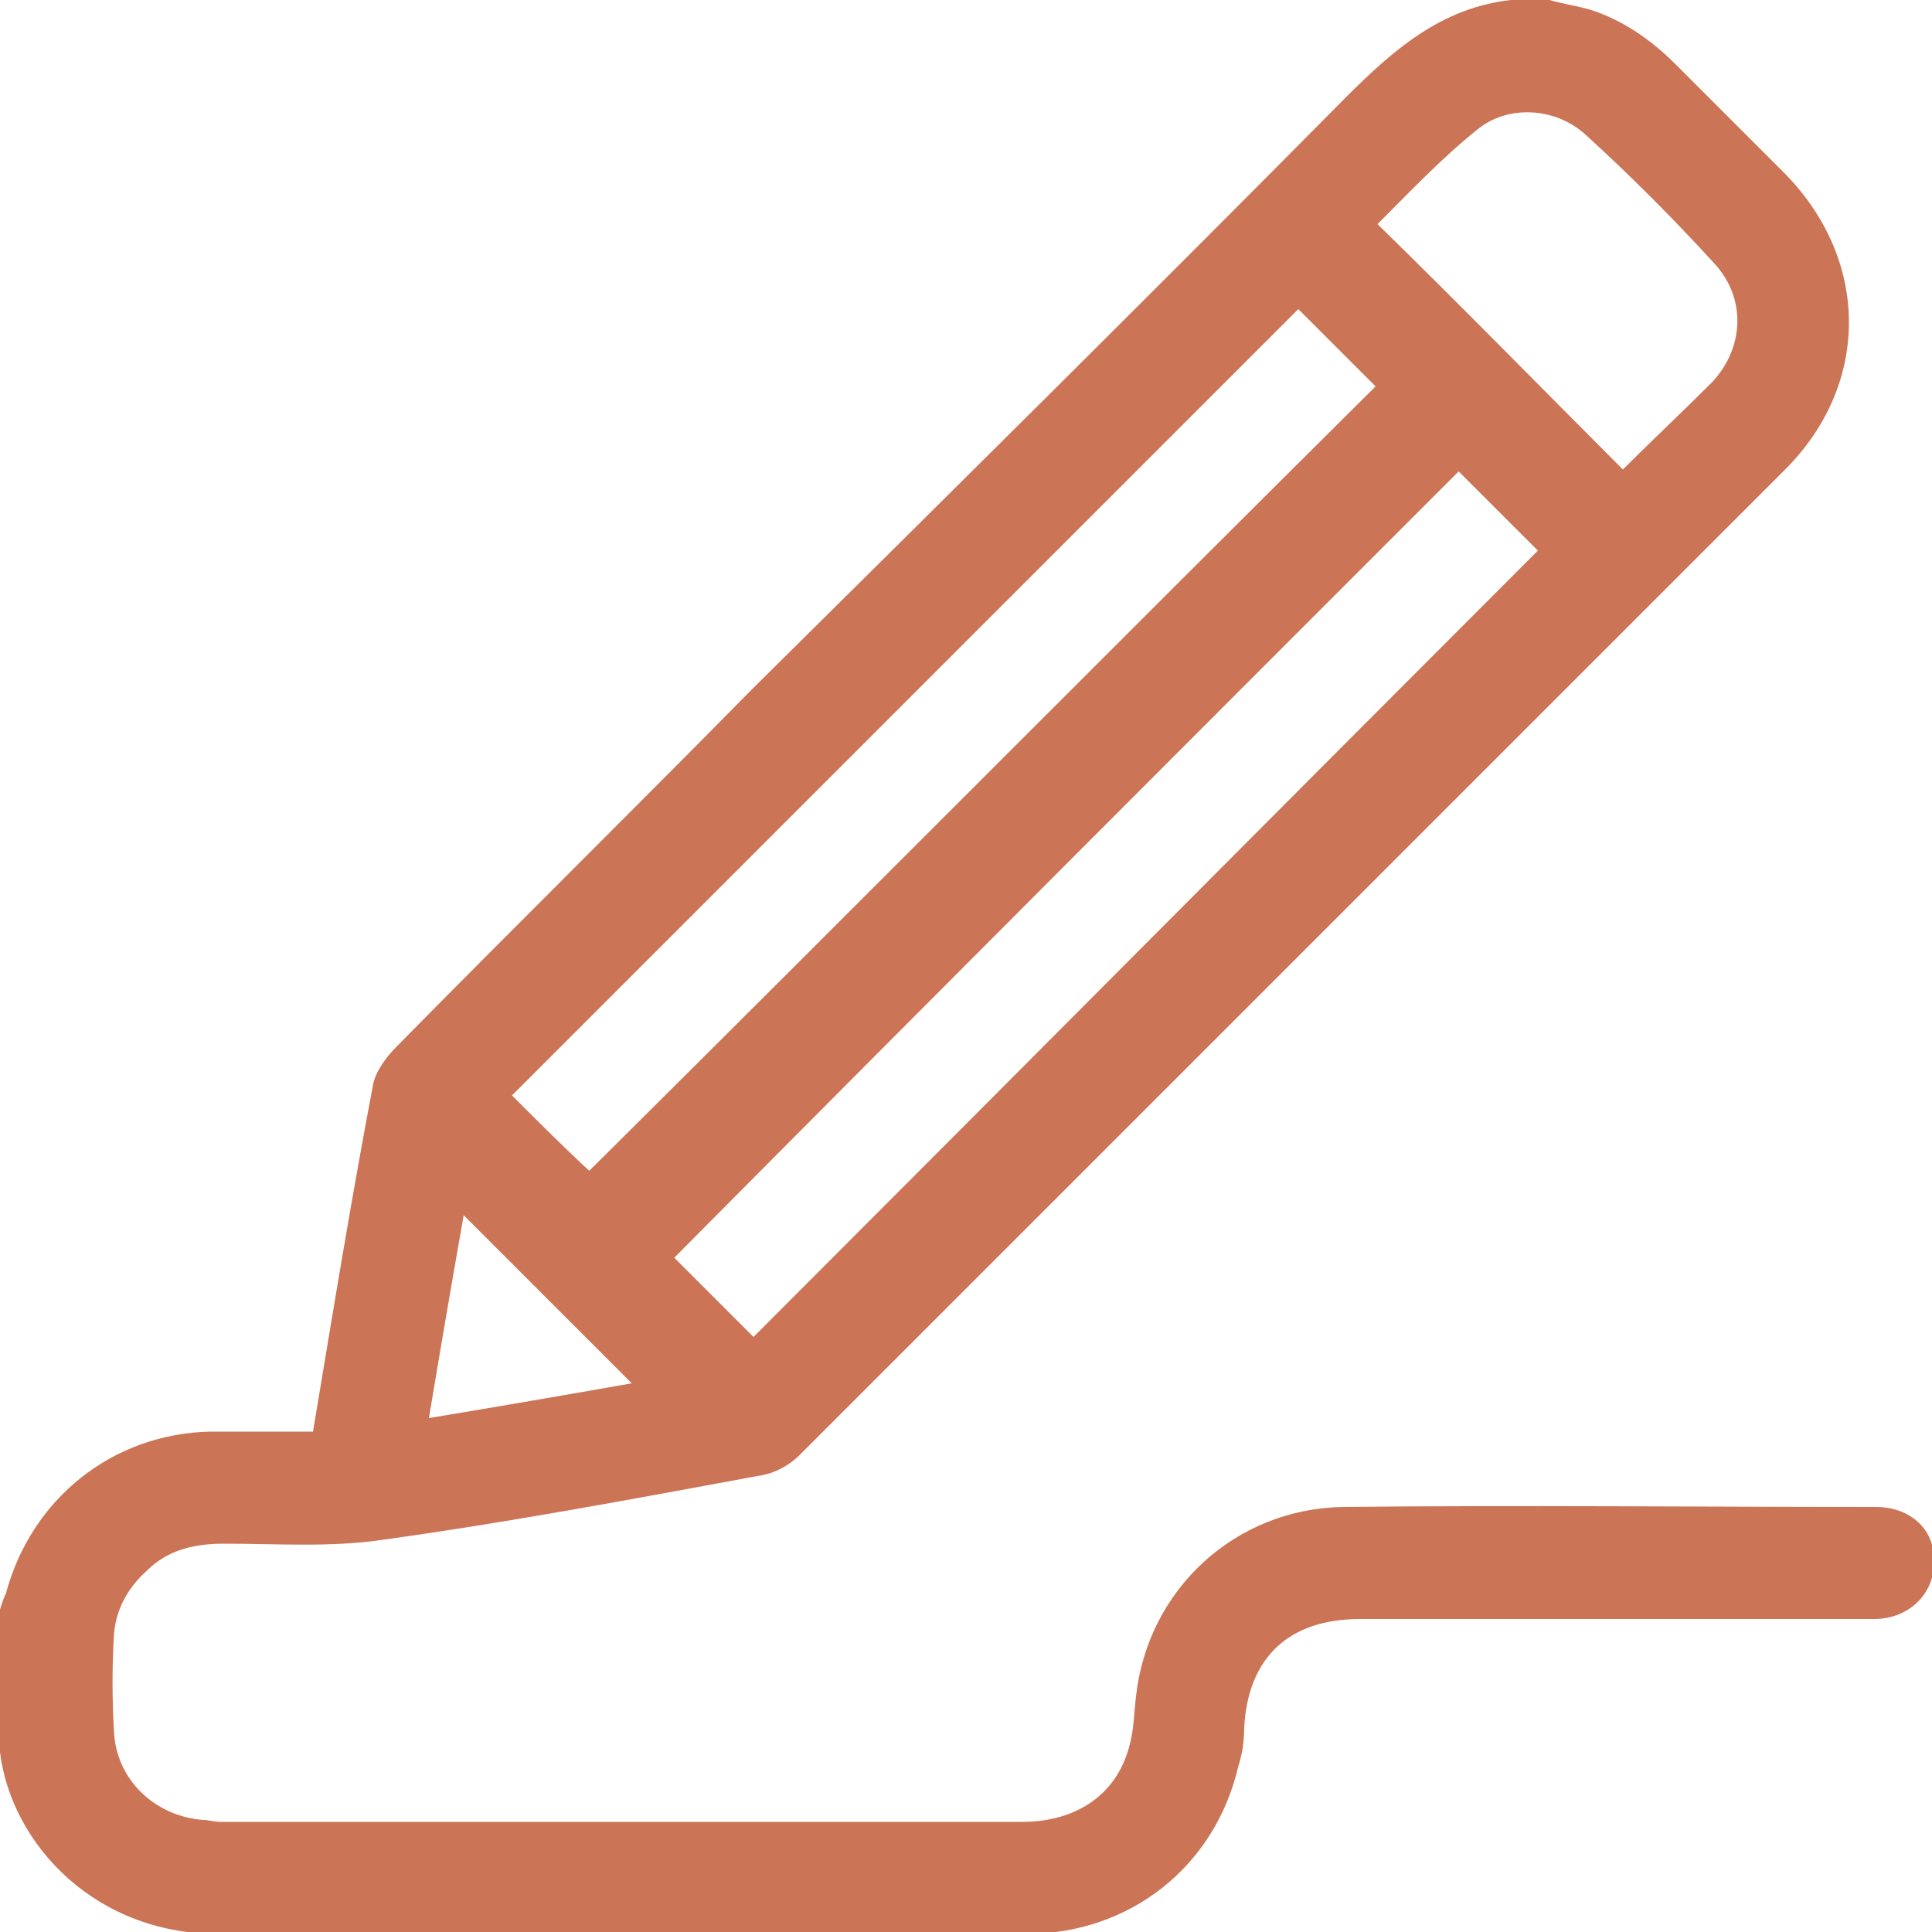 <?xml version="1.0" encoding="utf-8"?>
<!-- Generator: Adobe Illustrator 27.9.0, SVG Export Plug-In . SVG Version: 6.00 Build 0)  -->
<svg version="1.1" id="Layer_1" xmlns="http://www.w3.org/2000/svg" xmlns:xlink="http://www.w3.org/1999/xlink" x="0px" y="0px"
	 viewBox="0 0 100 100" style="enable-background:new 0 0 100 100;" xml:space="preserve">
<style type="text/css">
	.st0{fill:#CB7556;}
</style>
<path class="st0" d="M-0.1,83.7c0.1-0.4,0.2-0.8,0.4-1.2c1.3-4.9,5.5-8.3,10.6-8.4c1.7,0,3.4,0,5.3,0c0.3-1.8,0.6-3.6,0.9-5.4
	c0.7-4.2,1.4-8.3,2.2-12.5c0.1-0.7,0.7-1.5,1.2-2c6.1-6.2,12.3-12.3,18.4-18.5C49.2,25.5,59.5,15.3,69.7,5c2.4-2.4,4.9-4.6,8.5-5
	c0.7,0,1.3,0,2,0c0.7,0.2,1.4,0.3,2.1,0.5C83.9,1,85.4,2,86.7,3.3c1.9,1.9,3.8,3.8,5.7,5.7c4.4,4.5,4.4,10.9,0,15.3
	c-17,17-34,34-51,51c-0.6,0.6-1.4,1-2.2,1.1c-6.5,1.2-12.9,2.4-19.4,3.3c-2.7,0.4-5.5,0.2-8.2,0.2c-1.5,0-2.9,0.3-4,1.4
	c-1,0.9-1.6,2-1.7,3.3c-0.1,1.7-0.1,3.3,0,5C6,92.1,8,94,10.5,94.2c0.3,0,0.6,0.1,0.9,0.1c13.8,0,27.7,0,41.5,0c2.9,0,5-1.5,5.6-4.1
	c0.2-0.8,0.2-1.6,0.3-2.4c0.6-5.5,5.1-9.7,10.7-9.8c9.2-0.1,18.4,0,27.6,0c1.8,0,3.1,1.2,3,2.9c0,1.6-1.3,2.9-3.1,2.9
	c-8.9,0-17.7,0-26.6,0c-3.7,0-5.8,2-6,5.6c0,0.7-0.1,1.4-0.3,2c-1.2,5.2-5.6,8.7-11,8.7c-10.5,0-20.9,0-31.4,0
	c-3.4,0-6.8-0.1-10.2,0c-6.5,0.1-10.9-4.6-11.5-9.4c0-0.1-0.1-0.2-0.2-0.2C-0.1,88.2-0.1,85.9-0.1,83.7z M39,69.2
	C52.6,55.6,66.1,42,79.6,28.5c-1.4-1.4-2.8-2.8-4.1-4.1C62,37.9,48.4,51.5,34.9,65.1C36.2,66.4,37.6,67.8,39,69.2z M30.5,60.6
	C44.1,47.1,57.6,33.5,71.2,20c-1.3-1.3-2.7-2.7-4-4C53.6,29.6,40,43.2,26.5,56.7C27.8,58,29.2,59.4,30.5,60.6z M84,24.3
	c1.5-1.5,3.1-3,4.6-4.5c1.7-1.8,1.8-4.4,0.1-6.2c-2.1-2.3-4.3-4.5-6.6-6.6c-1.5-1.4-3.9-1.6-5.5-0.4c-1.9,1.5-3.6,3.3-5.3,5
	C75.6,15.8,79.8,20.1,84,24.3z M32.7,71.6c-2.9-2.9-5.8-5.8-8.7-8.7c-0.6,3.4-1.2,6.9-1.8,10.5C25.8,72.8,29.3,72.2,32.7,71.6z"/>
</svg>
